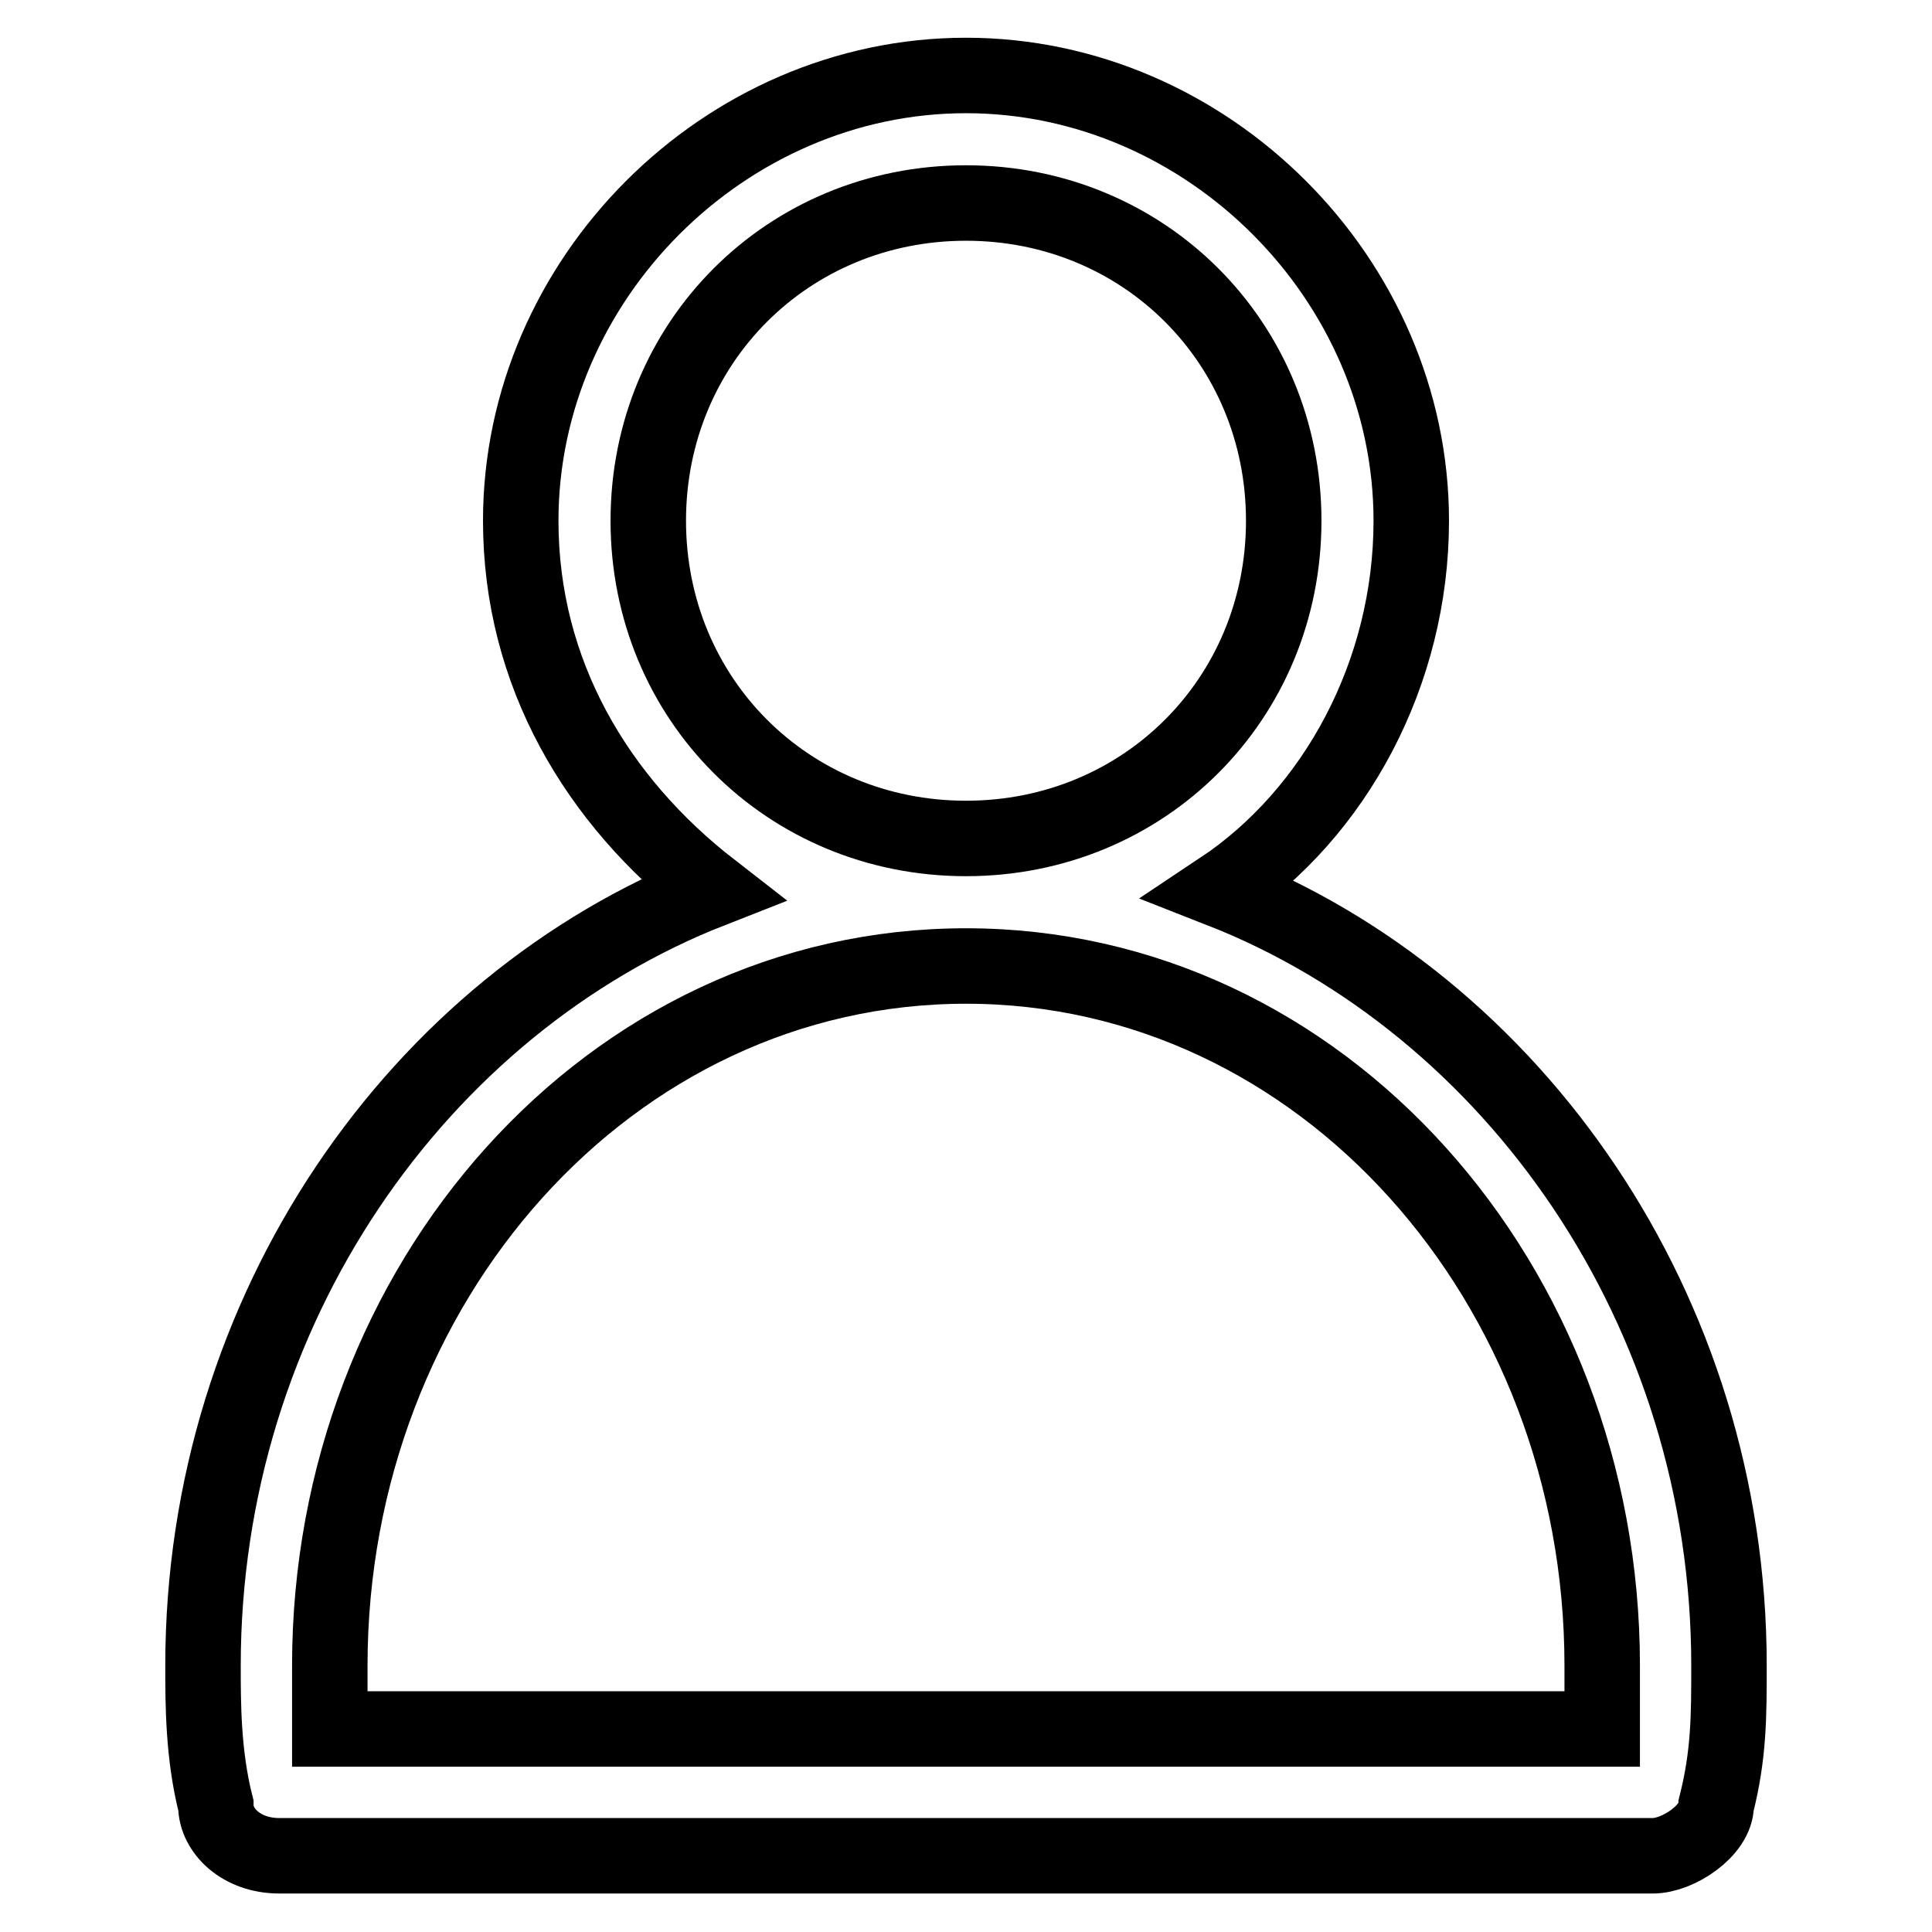 <?xml version="1.0" encoding="utf-8"?>
<!-- Svg Vector Icons : http://www.onlinewebfonts.com/icon -->
<!DOCTYPE svg PUBLIC "-//W3C//DTD SVG 1.1//EN" "http://www.w3.org/Graphics/SVG/1.1/DTD/svg11.dtd">
<svg version="1.1" xmlns="http://www.w3.org/2000/svg" xmlns:xlink="http://www.w3.org/1999/xlink" x="0px" y="0px" viewBox="0 0 256 256" enable-background="new 0 0 256 256" xml:space="preserve">
<g> <path stroke-width="10" fill-opacity="0" stroke="#000000"  d="M161.7,117.9C176.9,107.8,187,89.2,187,69c0-32-27-59-59-59c-32,0-59,27-59,59c0,20.2,10.1,37.1,25.3,48.9 c-38.8,15.2-67.4,55.6-67.4,102.8c0,5.1,0,11.8,1.7,18.5c0,3.4,3.4,6.7,8.4,6.7H219c3.4,0,8.4-3.4,8.4-6.7 c1.7-6.7,1.7-11.8,1.7-18.5C229.1,173.5,200.5,133.1,161.7,117.9z M85.9,69c0-23.6,18.5-42.1,42.1-42.1s42.1,18.5,42.1,42.1 c0,23.6-18.5,42.1-42.1,42.1S85.9,92.6,85.9,69z M212.3,229.1H43.7v-8.4c0-50.6,37.1-92.7,84.3-92.7c47.2,0,84.3,42.1,84.3,92.7 V229.1z"/></g>
</svg>